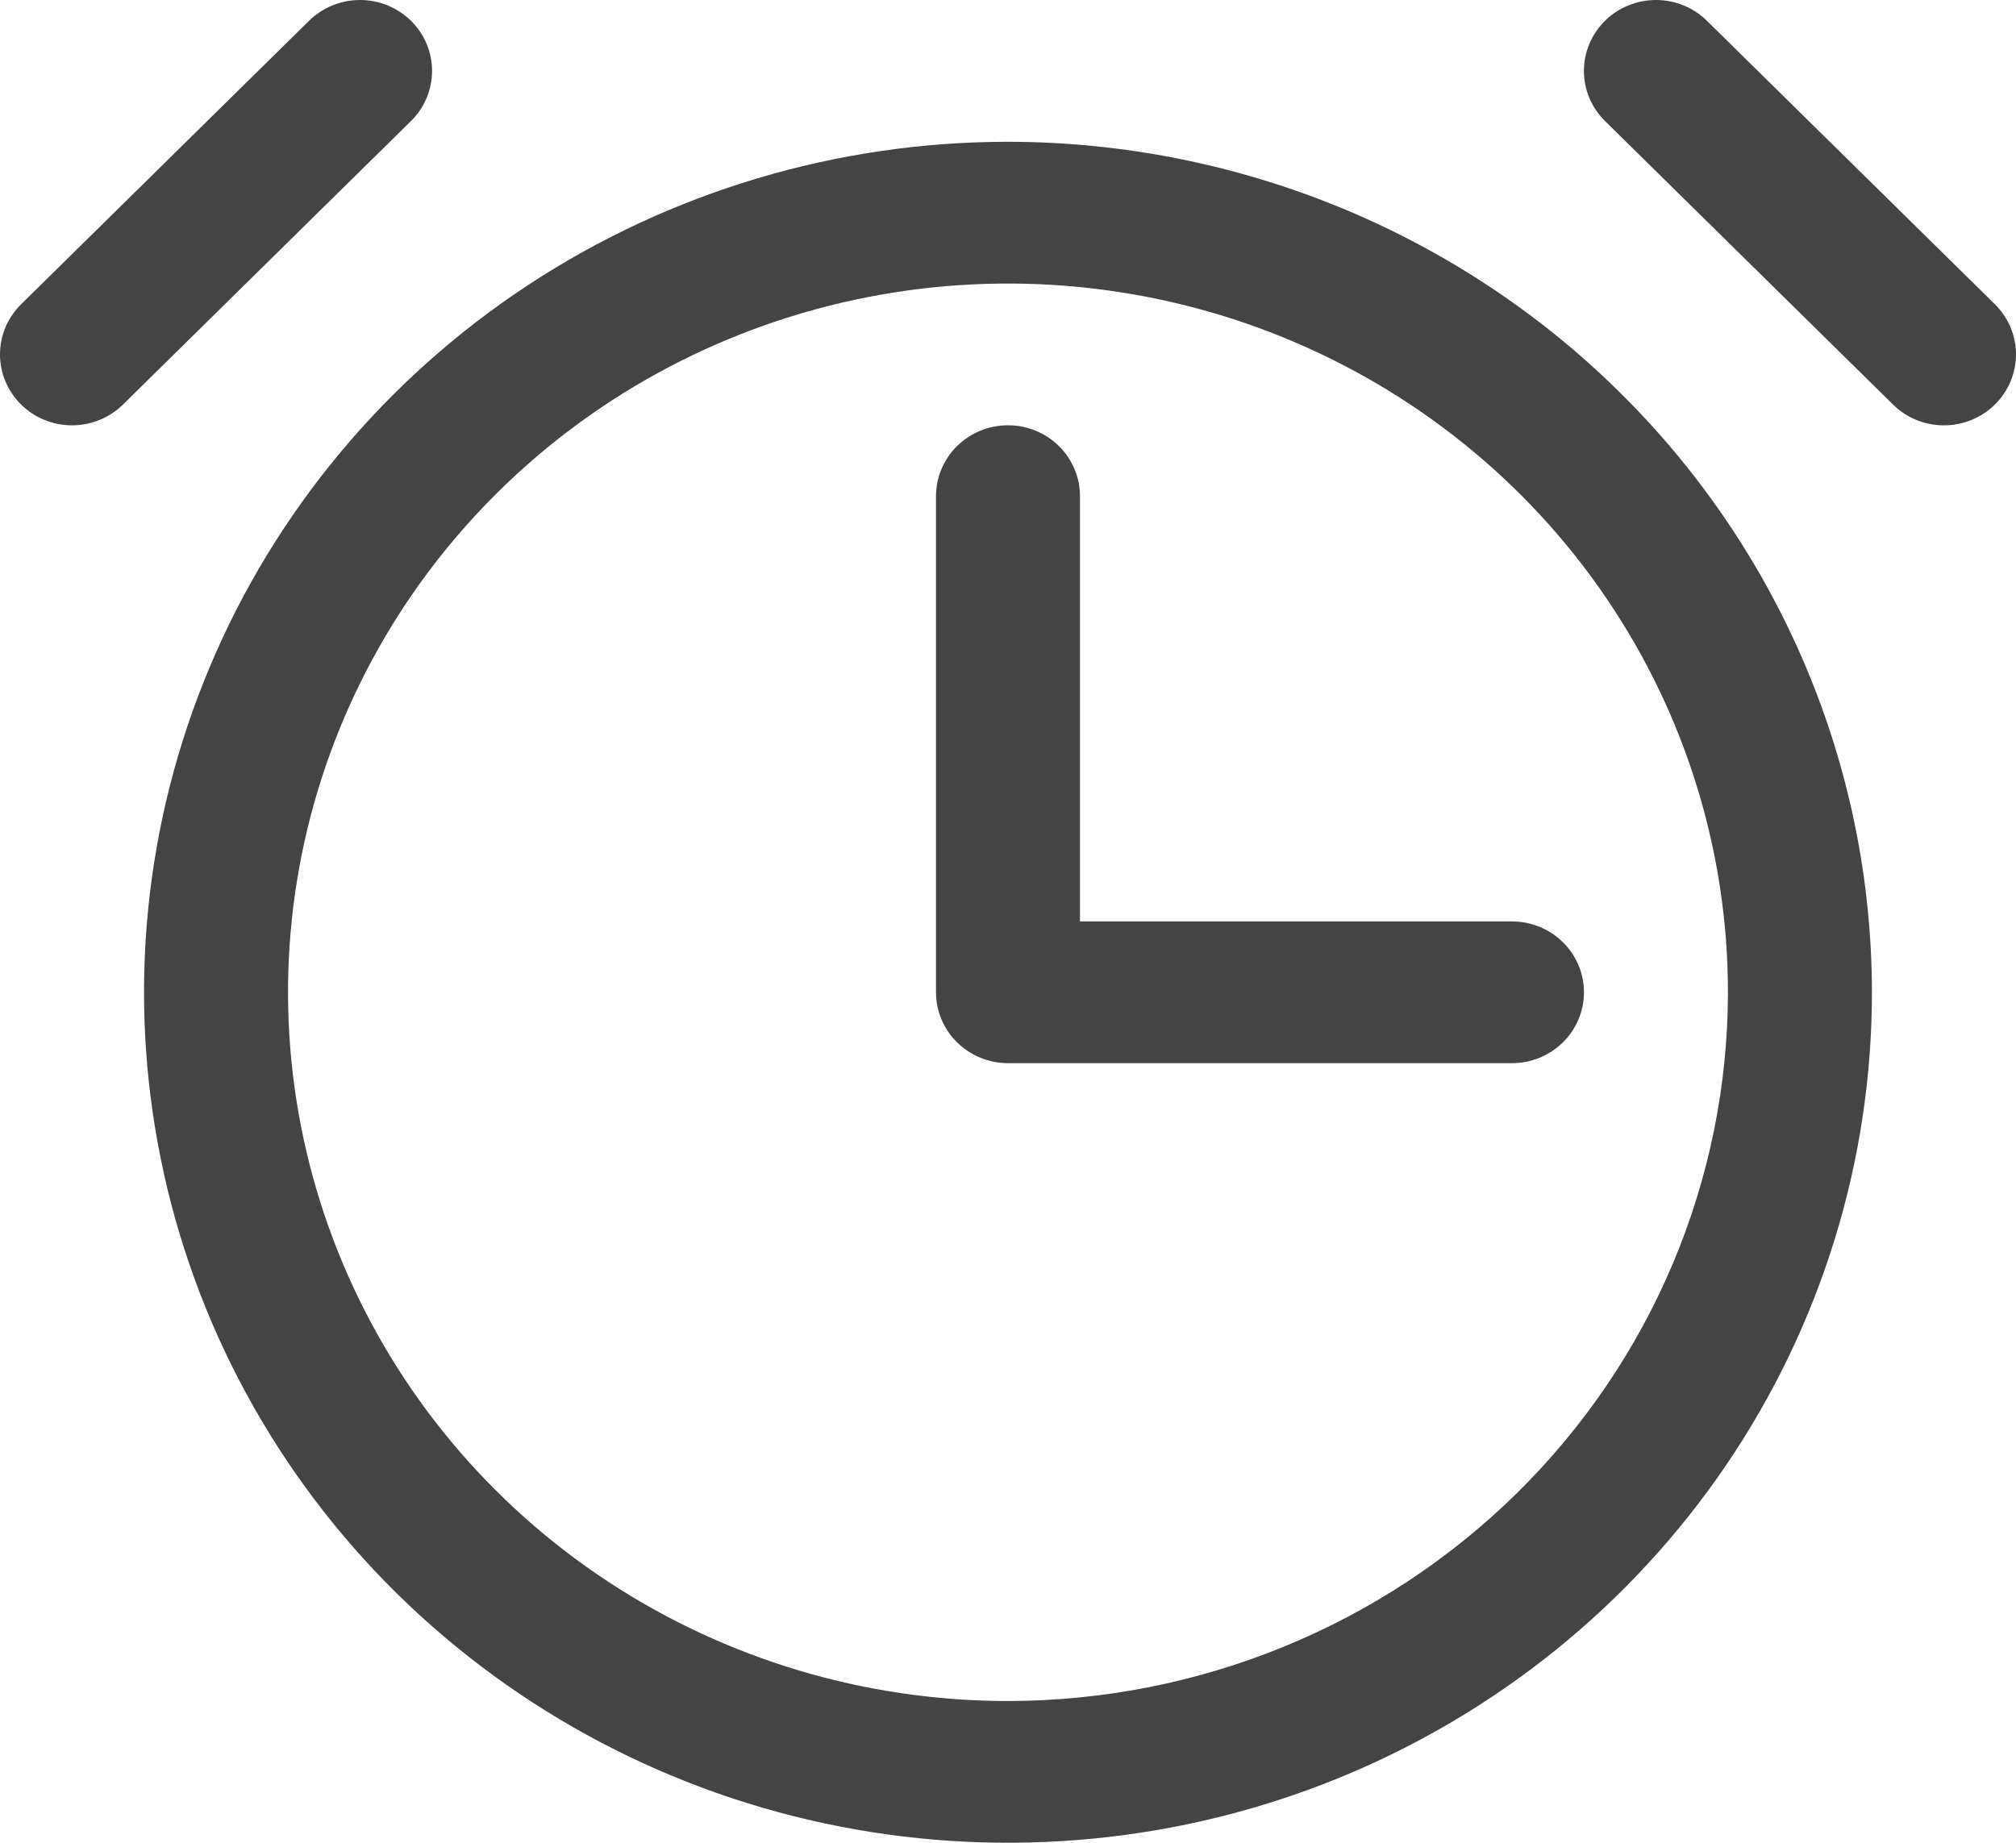 <svg width="70" height="64" viewBox="0 0 70 64" fill="none" xmlns="http://www.w3.org/2000/svg">
<path d="M35 4.924C29.067 4.924 23.267 6.657 18.333 9.902C13.4 13.148 9.555 17.761 7.285 23.159C5.014 28.556 4.42 34.495 5.578 40.225C6.735 45.955 9.592 51.218 13.787 55.349C17.983 59.48 23.328 62.293 29.147 63.432C34.966 64.572 40.998 63.987 46.48 61.752C51.961 59.516 56.646 55.73 59.943 50.873C63.239 46.015 64.998 40.304 64.998 34.462C64.989 26.631 61.826 19.123 56.202 13.586C50.578 8.048 42.953 4.933 35 4.924ZM35 59.077C30.055 59.077 25.222 57.633 21.111 54.929C17 52.224 13.796 48.38 11.904 43.882C10.012 39.384 9.517 34.435 10.481 29.66C11.446 24.885 13.827 20.499 17.323 17.057C20.819 13.614 25.273 11.27 30.123 10.32C34.972 9.371 39.998 9.858 44.566 11.721C49.134 13.584 53.039 16.739 55.785 20.787C58.532 24.835 59.998 29.594 59.998 34.462C59.991 40.988 57.355 47.245 52.668 51.859C47.982 56.474 41.627 59.07 35 59.077ZM14.27 4.204L4.27 14.05C3.801 14.512 3.165 14.772 2.501 14.772C1.838 14.772 1.202 14.512 0.733 14.05C0.264 13.588 6.98983e-09 12.962 0 12.309C-6.98982e-09 11.656 0.264 11.029 0.733 10.567L10.732 0.721C11.201 0.259 11.837 0 12.501 0C13.164 0 13.8 0.259 14.27 0.721C14.739 1.183 15.002 1.81 15.002 2.463C15.002 3.116 14.739 3.742 14.27 4.204ZM69.267 14.05C69.035 14.279 68.759 14.461 68.456 14.585C68.152 14.709 67.827 14.772 67.498 14.772C67.17 14.772 66.844 14.709 66.541 14.585C66.237 14.461 65.962 14.279 65.73 14.05L55.73 4.204C55.261 3.742 54.997 3.116 54.997 2.463C54.997 1.81 55.261 1.183 55.73 0.721C56.199 0.259 56.835 1.28759e-08 57.499 0C58.162 -1.28759e-08 58.798 0.259 59.267 0.721L69.267 10.567C69.499 10.796 69.684 11.067 69.809 11.366C69.935 11.665 70 11.985 70 12.309C70 12.632 69.935 12.953 69.809 13.251C69.684 13.55 69.499 13.822 69.267 14.05ZM52.499 32.001C53.162 32.001 53.798 32.26 54.267 32.722C54.735 33.183 54.999 33.809 54.999 34.462C54.999 35.115 54.735 35.741 54.267 36.203C53.798 36.664 53.162 36.924 52.499 36.924H35C34.337 36.924 33.701 36.664 33.232 36.203C32.763 35.741 32.5 35.115 32.5 34.462V17.232C32.5 16.579 32.763 15.953 33.232 15.491C33.701 15.03 34.337 14.77 35 14.77C35.663 14.77 36.299 15.03 36.767 15.491C37.236 15.953 37.5 16.579 37.5 17.232V32.001H52.499Z" fill="#444444"/>
</svg>
